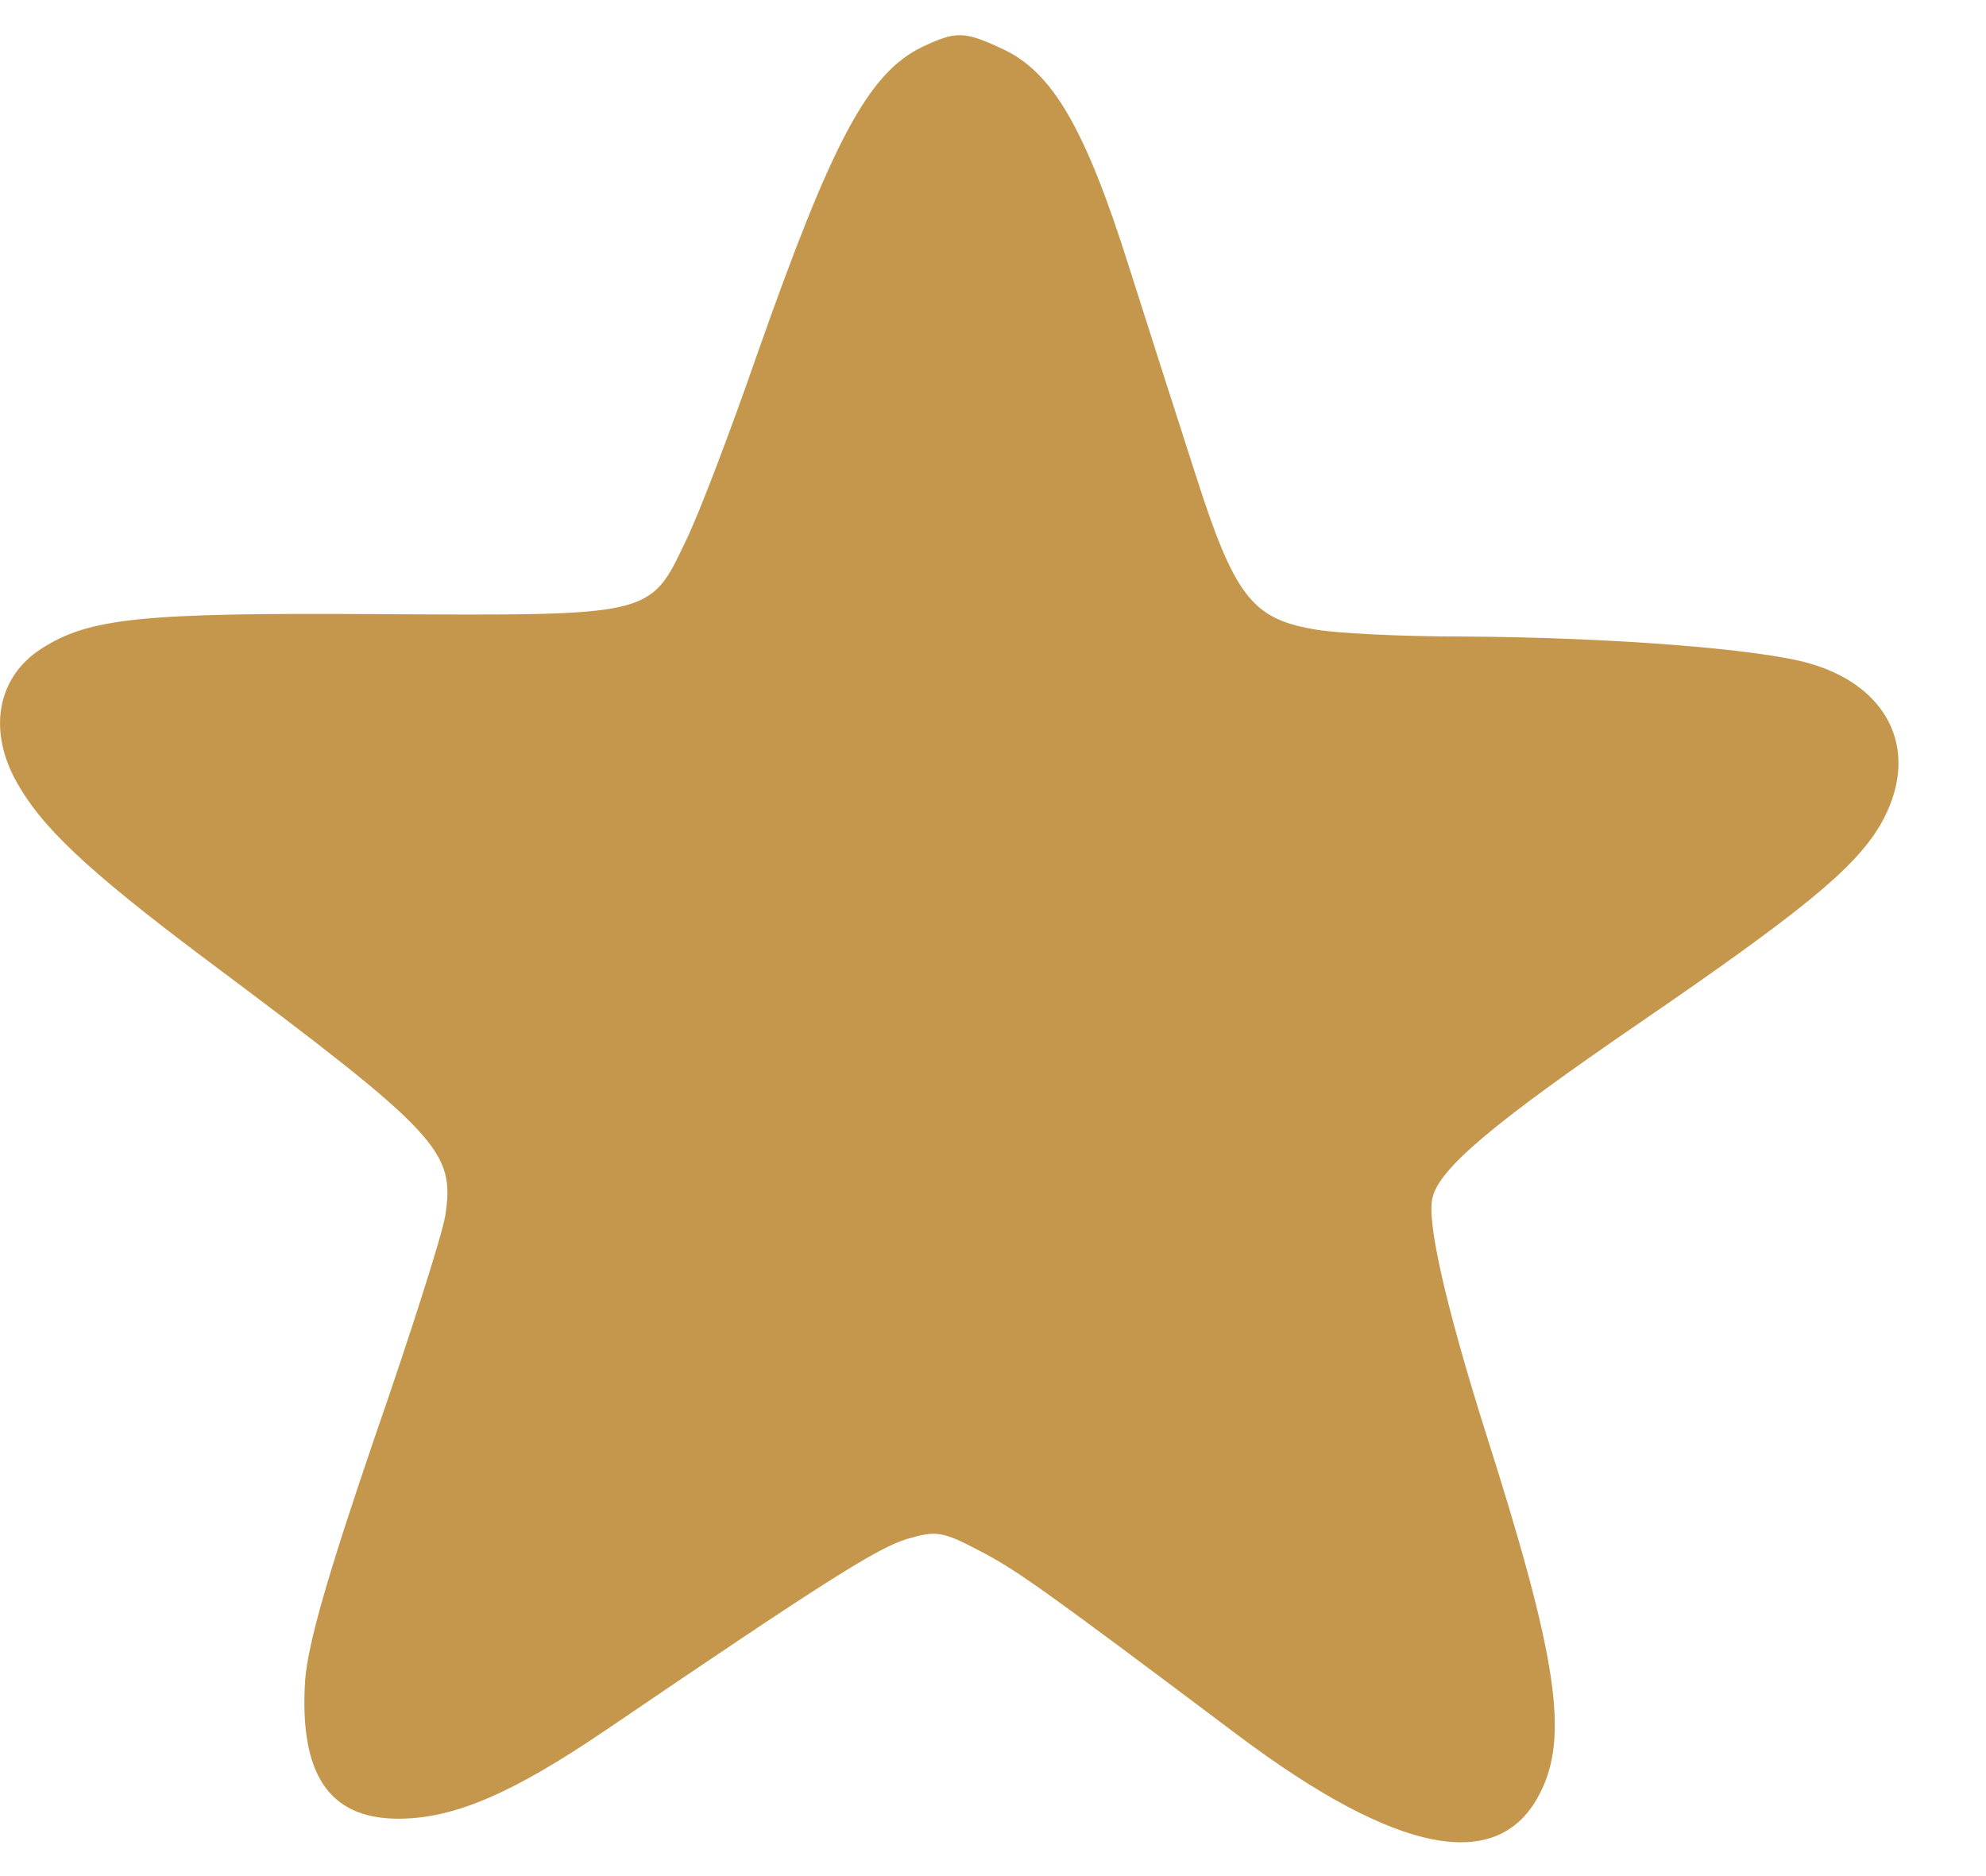 <svg width="18" height="17" viewBox="0 0 18 17" fill="none" xmlns="http://www.w3.org/2000/svg">
<path d="M8.357 0.426C7.868 0.664 7.542 1.28 6.862 3.212C6.621 3.905 6.33 4.675 6.21 4.913C5.891 5.586 5.905 5.579 3.425 5.565C1.279 5.551 0.804 5.6 0.372 5.88C-0.018 6.132 -0.11 6.601 0.138 7.063C0.364 7.483 0.775 7.875 1.867 8.694C3.985 10.277 4.127 10.431 4.035 11.019C4.006 11.194 3.716 12.104 3.39 13.042C2.965 14.288 2.795 14.883 2.766 15.219C2.71 16.073 2.979 16.48 3.61 16.48C4.113 16.48 4.637 16.256 5.494 15.675C7.471 14.33 7.96 14.022 8.222 13.945C8.484 13.868 8.541 13.875 8.874 14.05C9.214 14.225 9.476 14.414 11.219 15.723C12.658 16.802 13.579 16.984 13.954 16.256C14.224 15.738 14.117 15.023 13.458 12.958C13.104 11.831 12.927 11.061 12.984 10.851C13.047 10.585 13.543 10.171 14.861 9.268C16.321 8.267 16.803 7.875 17.037 7.483C17.412 6.846 17.15 6.23 16.406 6.013C15.953 5.88 14.592 5.775 13.267 5.768C12.714 5.768 12.091 5.74 11.886 5.698C11.347 5.6 11.184 5.39 10.837 4.304C10.681 3.821 10.405 2.96 10.227 2.4C9.838 1.168 9.54 0.664 9.108 0.454C8.74 0.279 8.669 0.279 8.357 0.426Z" fill="#C4974C"/>
</svg>
